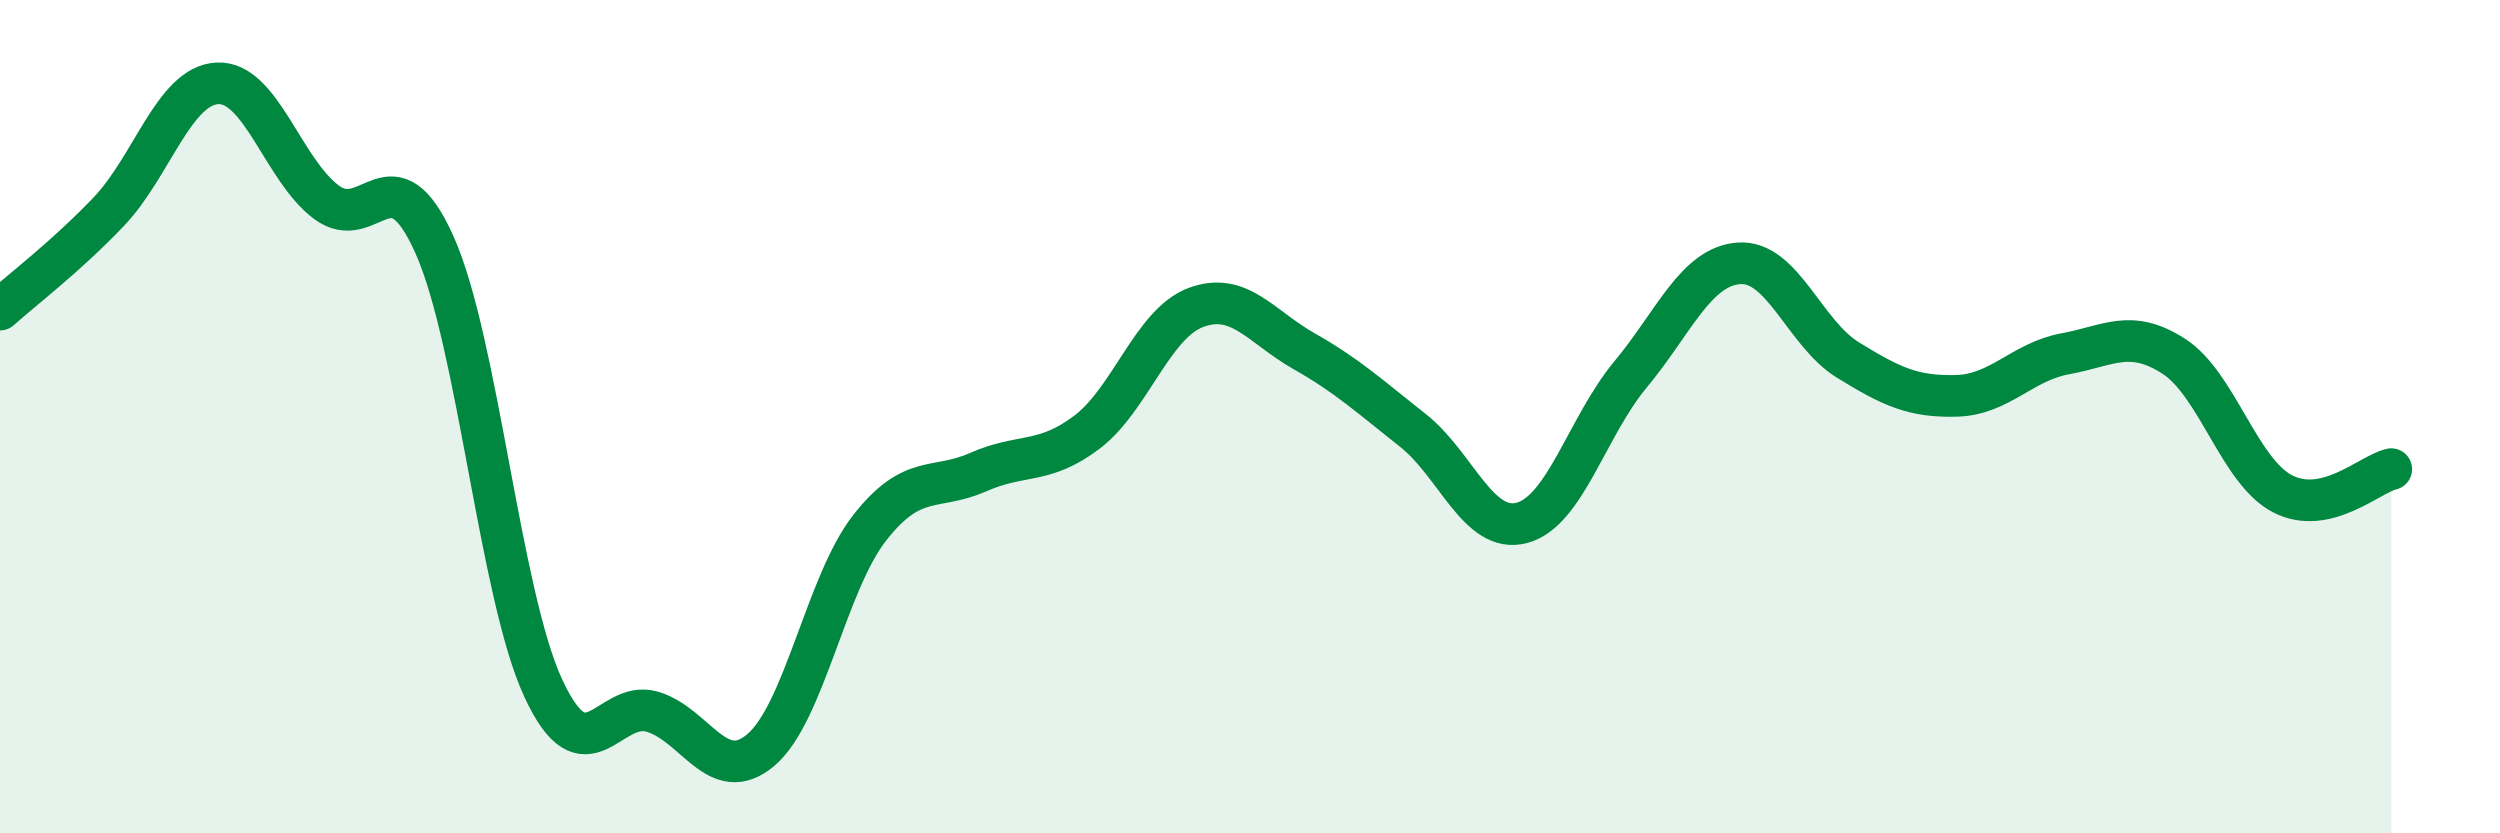 
    <svg width="60" height="20" viewBox="0 0 60 20" xmlns="http://www.w3.org/2000/svg">
      <path
        d="M 0,7.43 C 0.52,6.96 1.57,6.17 2.61,5.08 C 3.65,3.99 4.18,2.05 5.22,2 C 6.26,1.95 6.79,4.07 7.83,4.85 C 8.87,5.63 9.39,3.55 10.43,5.88 C 11.47,8.21 12,14.28 13.04,16.52 C 14.08,18.76 14.61,16.78 15.65,17.08 C 16.69,17.38 17.22,18.88 18.26,18 C 19.3,17.12 19.83,14 20.87,12.67 C 21.91,11.34 22.44,11.79 23.48,11.33 C 24.52,10.87 25.05,11.16 26.09,10.37 C 27.13,9.58 27.66,7.77 28.7,7.38 C 29.74,6.99 30.26,7.84 31.3,8.43 C 32.34,9.02 32.87,9.51 33.91,10.33 C 34.95,11.15 35.48,12.82 36.52,12.55 C 37.56,12.28 38.09,10.24 39.13,8.99 C 40.17,7.74 40.7,6.39 41.74,6.32 C 42.78,6.25 43.31,8 44.35,8.64 C 45.39,9.28 45.92,9.53 46.96,9.5 C 48,9.47 48.53,8.68 49.57,8.49 C 50.61,8.3 51.13,7.88 52.17,8.55 C 53.21,9.22 53.74,11.31 54.78,11.85 C 55.82,12.39 56.87,11.38 57.39,11.26L57.39 20L0 20Z"
        fill="#008740"
        opacity="0.1"
        stroke-linecap="round"
        stroke-linejoin="round"
      />
      <path
        d="M 0,7.43 C 0.52,6.96 1.57,6.17 2.61,5.08 C 3.65,3.99 4.18,2.05 5.22,2 C 6.26,1.95 6.79,4.07 7.83,4.85 C 8.87,5.63 9.39,3.55 10.43,5.88 C 11.47,8.21 12,14.28 13.04,16.52 C 14.08,18.76 14.61,16.78 15.65,17.08 C 16.69,17.38 17.22,18.88 18.26,18 C 19.3,17.12 19.83,14 20.87,12.67 C 21.91,11.34 22.44,11.79 23.48,11.33 C 24.52,10.87 25.05,11.16 26.09,10.37 C 27.13,9.58 27.66,7.77 28.7,7.38 C 29.74,6.99 30.26,7.84 31.3,8.43 C 32.34,9.02 32.87,9.51 33.91,10.33 C 34.95,11.15 35.48,12.82 36.52,12.55 C 37.56,12.28 38.09,10.24 39.13,8.99 C 40.17,7.74 40.7,6.39 41.74,6.32 C 42.78,6.25 43.31,8 44.35,8.64 C 45.39,9.28 45.92,9.53 46.96,9.5 C 48,9.47 48.53,8.68 49.57,8.49 C 50.61,8.3 51.13,7.88 52.17,8.55 C 53.21,9.22 53.74,11.31 54.78,11.85 C 55.82,12.39 56.87,11.38 57.39,11.26"
        stroke="#008740"
        stroke-width="1"
        fill="none"
        stroke-linecap="round"
        stroke-linejoin="round"
      />
    </svg>
  